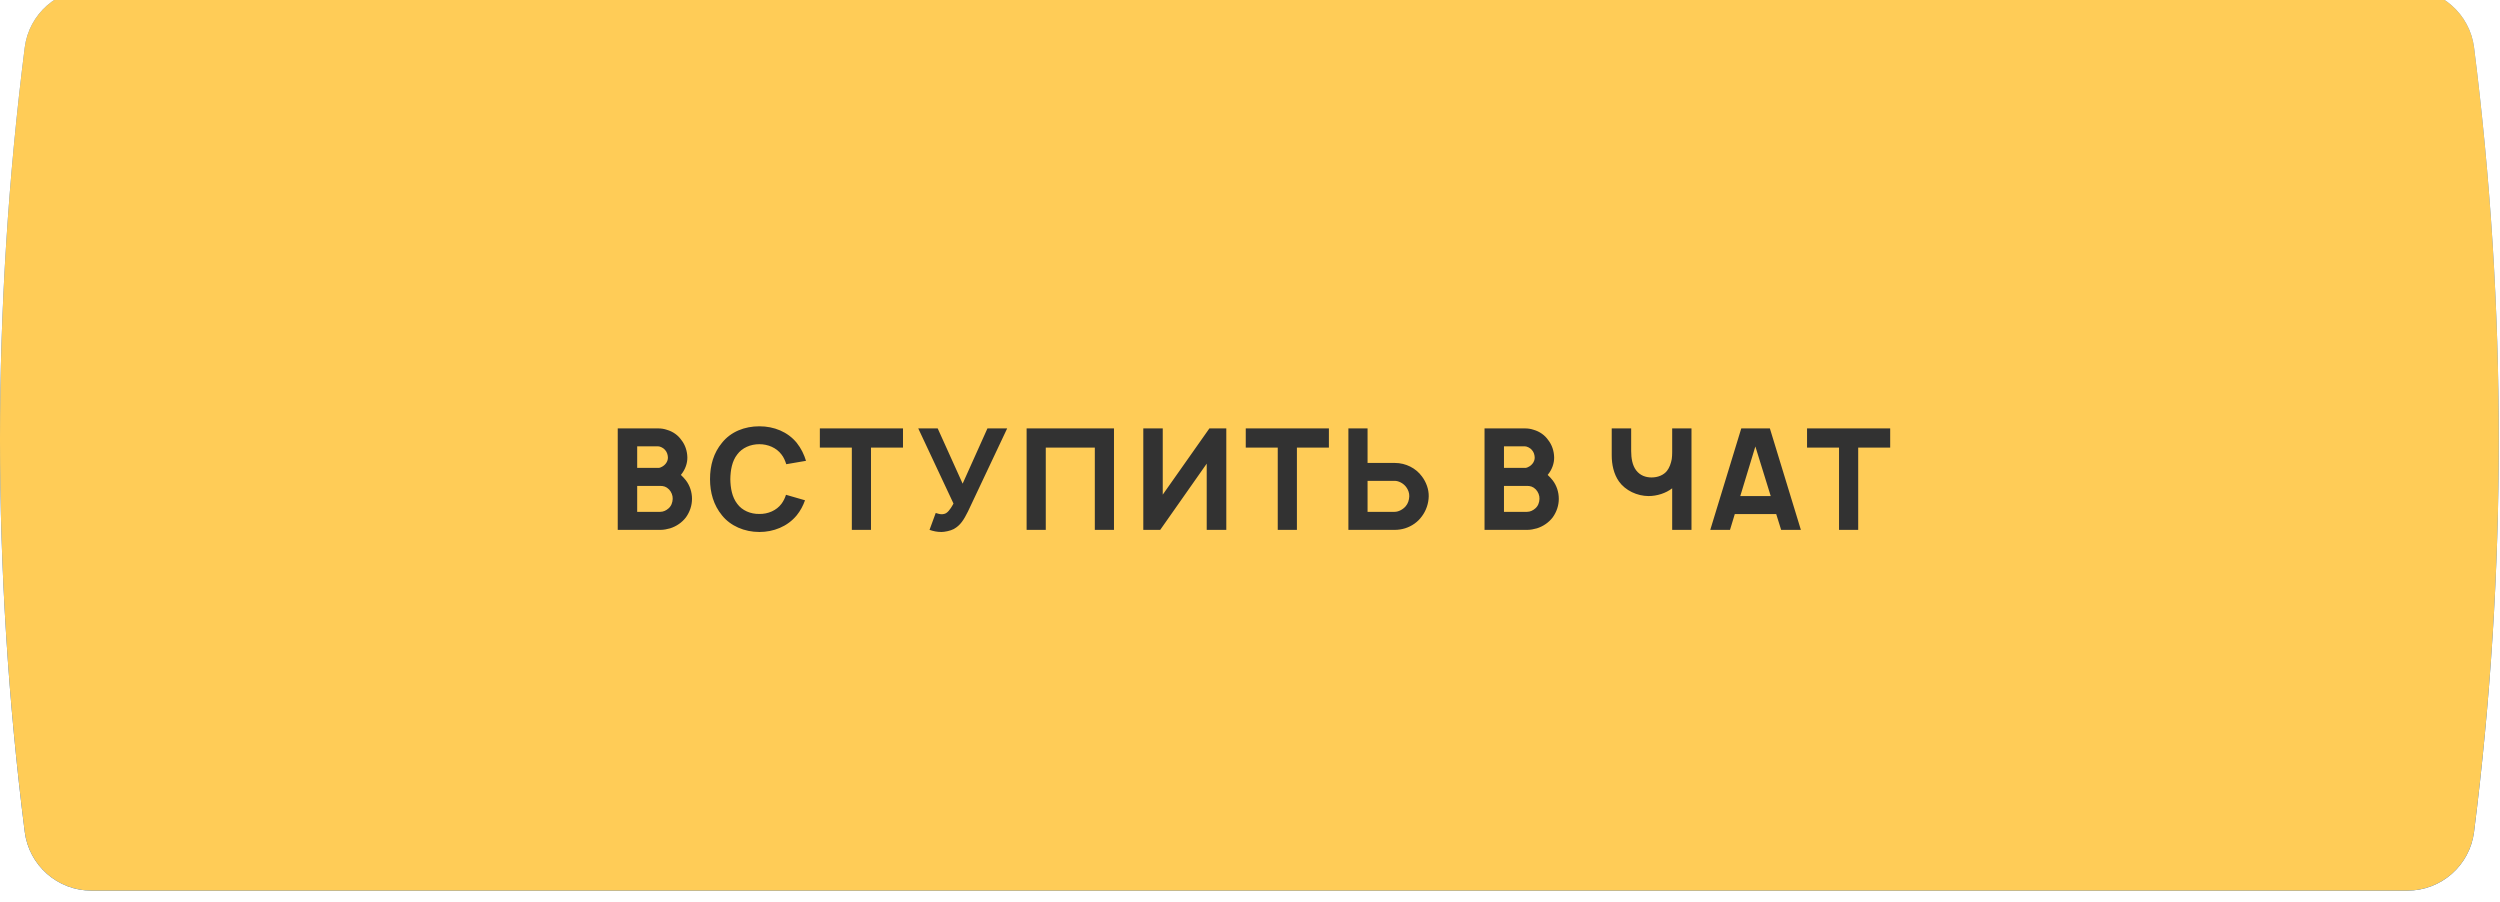 <?xml version="1.0" encoding="UTF-8"?> <svg xmlns="http://www.w3.org/2000/svg" width="887" height="320" viewBox="0 0 887 320" fill="none"> <g filter="url(#filter0_i)"> <path d="M8.764 20.879C10.273 8.946 20.423 0 32.45 0H854.119C866.146 0 876.296 8.946 877.805 20.879C889.492 113.258 889.492 206.742 877.805 299.121C876.296 311.054 866.146 320 854.119 320H32.45C20.423 320 10.273 311.054 8.764 299.121C-2.923 206.742 -2.923 113.258 8.764 20.879Z" fill="url(#paint0_linear)"></path> <path d="M8.764 20.879C10.273 8.946 20.423 0 32.45 0H854.119C866.146 0 876.296 8.946 877.805 20.879C889.492 113.258 889.492 206.742 877.805 299.121C876.296 311.054 866.146 320 854.119 320H32.45C20.423 320 10.273 311.054 8.764 299.121C-2.923 206.742 -2.923 113.258 8.764 20.879Z" fill="#FFCC57"></path> </g> <path d="M243.373 170.45C242.823 169.75 242.223 169.1 241.573 168.5C241.623 168.45 241.723 168.35 241.773 168.25C243.123 166.55 243.923 164.35 243.873 162.25C243.823 160.05 243.123 157.85 241.773 156.15C240.573 154.4 238.723 153.1 236.623 152.5C235.623 152.15 234.573 152 233.523 152H219.173V188H234.373C235.523 188 236.673 187.75 237.773 187.45C239.973 186.75 241.973 185.4 243.373 183.55C244.773 181.6 245.523 179.3 245.523 177C245.523 174.6 244.773 172.3 243.373 170.45ZM233.473 158.35C234.273 158.35 235.473 159 235.973 159.65C236.623 160.35 236.923 161.3 236.973 162.25C237.023 163.1 236.673 163.95 236.123 164.6C235.573 165.3 234.573 165.85 233.873 166H226.073V158.35H233.473ZM238.673 177C238.623 178.3 238.173 179.55 237.173 180.4C236.373 181.1 235.373 181.6 234.273 181.6H226.073V172.4H234.273C235.423 172.4 236.373 172.65 237.373 173.65C238.223 174.55 238.723 175.8 238.673 177ZM278.867 175.55C278.517 176.7 277.967 177.8 277.267 178.75C275.467 181.15 272.467 182.4 269.417 182.35C266.317 182.4 263.317 181.15 261.567 178.75C259.717 176.35 259.167 173.15 259.117 170C259.167 166.85 259.717 163.6 261.567 161.25C263.317 158.85 266.317 157.6 269.417 157.6C272.467 157.6 275.467 158.85 277.267 161.25C278.067 162.25 278.567 163.45 278.967 164.7L285.967 163.5C285.317 161.35 284.267 159.1 282.667 157.1C279.467 153.2 274.617 151.25 269.417 151.25C264.217 151.25 259.317 153.15 256.167 157.1C253.217 160.65 251.917 165.05 251.917 170C251.917 174.75 253.167 179.2 256.167 182.85C259.167 186.6 264.117 188.75 269.417 188.75C274.417 188.75 279.367 186.85 282.667 182.85C284.017 181.2 284.967 179.35 285.617 177.5L278.867 175.55ZM320.38 152H290.88V158.8H302.23V188H309.03V158.8H320.38V152ZM350.345 152L341.545 171.6L332.695 152H325.795L338.295 178.65C338.145 178.95 336.945 181.3 335.695 182.05C335.195 182.35 334.645 182.45 333.995 182.45C333.445 182.45 332.245 182.1 331.995 182L329.795 188C331.145 188.45 332.445 188.75 333.995 188.75C335.095 188.75 337.195 188.35 338.395 187.7C340.745 186.4 341.945 184.45 343.445 181.45L357.345 152H350.345ZM395.242 152H364.242V188H371.042V158.8H388.442V188H395.242V152ZM429.092 152L412.542 175.5V152H405.642V188H411.642L428.142 164.5V188H435.092V152H429.092ZM471.495 152H441.995V158.8H453.345V188H460.145V158.8H471.495V152ZM504.511 169.05C502.411 166.15 498.811 164.25 494.861 164.25H485.211V152H478.411V188H494.861C496.111 188 497.361 187.8 498.511 187.45C500.911 186.7 503.061 185.2 504.511 183.15C506.011 181.15 506.861 178.6 506.911 176.1C506.961 173.6 506.011 171.05 504.511 169.05ZM500.011 176.1C499.961 177.4 499.561 178.7 498.711 179.65C497.761 180.75 496.211 181.6 494.811 181.6H485.211V170.6H494.811C496.161 170.6 497.861 171.4 498.911 172.8C499.611 173.75 500.061 174.9 500.011 176.1ZM550.911 170.45C550.361 169.75 549.761 169.1 549.111 168.5C549.161 168.45 549.261 168.35 549.311 168.25C550.661 166.55 551.461 164.35 551.411 162.25C551.361 160.05 550.661 157.85 549.311 156.15C548.111 154.4 546.261 153.1 544.161 152.5C543.161 152.15 542.111 152 541.061 152H526.711V188H541.911C543.061 188 544.211 187.75 545.311 187.45C547.511 186.75 549.511 185.4 550.911 183.55C552.311 181.6 553.061 179.3 553.061 177C553.061 174.6 552.311 172.3 550.911 170.45ZM541.011 158.35C541.811 158.35 543.011 159 543.511 159.65C544.161 160.35 544.461 161.3 544.511 162.25C544.561 163.1 544.211 163.95 543.661 164.6C543.111 165.3 542.111 165.85 541.411 166H533.611V158.35H541.011ZM546.211 177C546.161 178.3 545.711 179.55 544.711 180.4C543.911 181.1 542.911 181.6 541.811 181.6H533.611V172.4H541.811C542.961 172.4 543.911 172.65 544.911 173.65C545.761 174.55 546.261 175.8 546.211 177ZM593.289 152V160.5C593.289 161.3 593.239 162.1 593.139 162.9C592.839 164.45 592.339 165.9 591.489 167C590.289 168.6 588.139 169.4 585.989 169.4C583.889 169.4 581.889 168.7 580.489 166.85C579.139 165.05 578.739 162.55 578.739 160V152H571.839V161.55C571.839 164.8 572.539 168.15 574.389 170.8C576.689 174.05 580.889 176 584.939 176C587.889 176 591.039 175 593.289 173.25V188H600.139V152H593.289ZM631.952 188H638.952L627.952 152H617.802L606.802 188H613.802L615.502 182.4H630.202L631.952 188ZM617.452 176L622.802 158.4L628.252 176H617.452ZM670.639 152H641.139V158.8H652.489V188H659.289V158.8H670.639V152Z" fill="#323232"></path> <defs> <filter id="filter0_i" x="0" y="-16" width="886.57" height="336" filterUnits="userSpaceOnUse" color-interpolation-filters="sRGB"> <feFlood flood-opacity="0" result="BackgroundImageFix"></feFlood> <feBlend mode="normal" in="SourceGraphic" in2="BackgroundImageFix" result="shape"></feBlend> <feColorMatrix in="SourceAlpha" type="matrix" values="0 0 0 0 0 0 0 0 0 0 0 0 0 0 0 0 0 0 127 0" result="hardAlpha"></feColorMatrix> <feOffset dy="-4"></feOffset> <feGaussianBlur stdDeviation="6"></feGaussianBlur> <feComposite in2="hardAlpha" operator="arithmetic" k2="-1" k3="1"></feComposite> <feColorMatrix type="matrix" values="0 0 0 0 1 0 0 0 0 1 0 0 0 0 1 0 0 0 0.17 0"></feColorMatrix> <feBlend mode="normal" in2="shape" result="effect1_innerShadow"></feBlend> </filter> <linearGradient id="paint0_linear" x1="619.164" y1="-6.8363e-05" x2="619.164" y2="320" gradientUnits="userSpaceOnUse"> <stop stop-color="#589BFF"></stop> <stop offset="1" stop-color="#0062F4"></stop> </linearGradient> </defs> </svg> 
